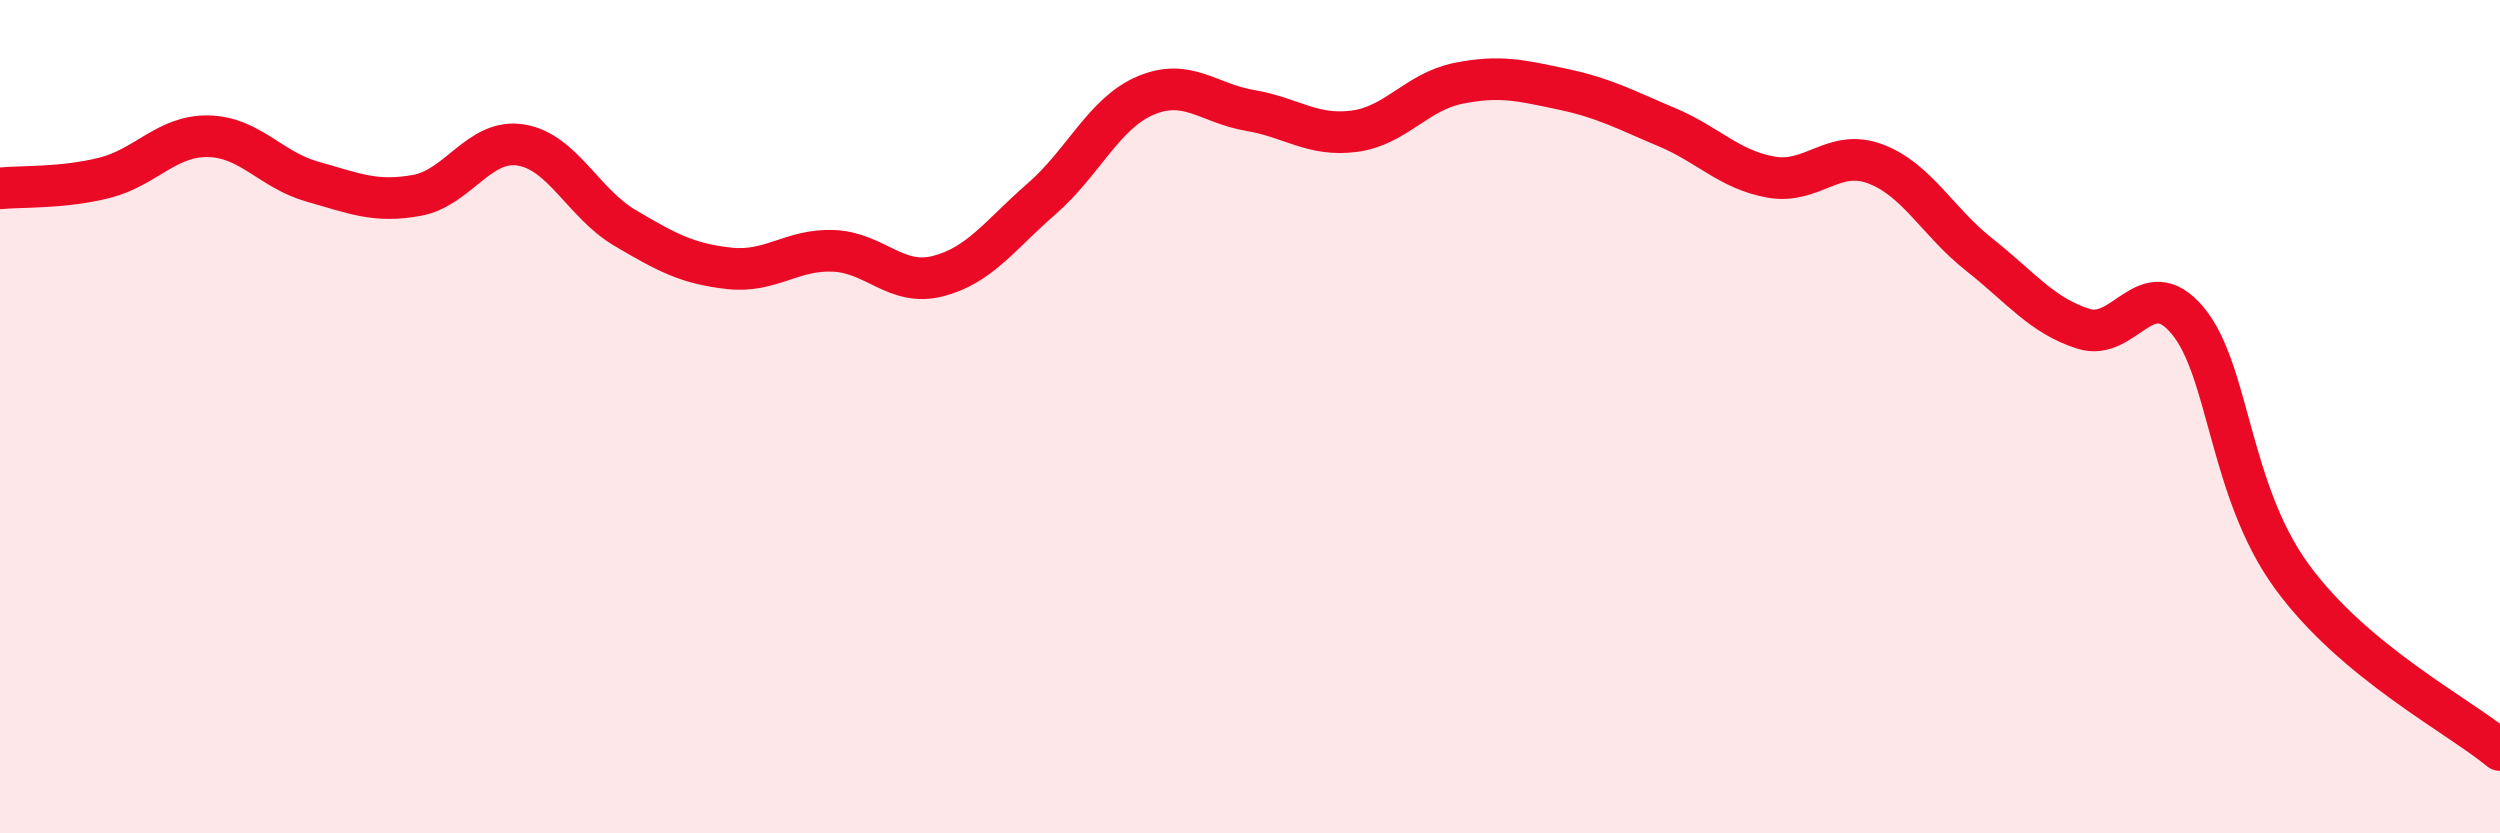 
    <svg width="60" height="20" viewBox="0 0 60 20" xmlns="http://www.w3.org/2000/svg">
      <path
        d="M 0,4.52 C 0.5,4.47 1.5,4.52 2.5,4.27 C 3.5,4.02 4,3.25 5,3.27 C 6,3.29 6.5,4.08 7.5,4.36 C 8.5,4.64 9,4.87 10,4.69 C 11,4.51 11.5,3.32 12.5,3.48 C 13.5,3.64 14,4.88 15,5.47 C 16,6.06 16.5,6.33 17.5,6.44 C 18.5,6.55 19,5.98 20,6.02 C 21,6.06 21.5,6.88 22.5,6.63 C 23.5,6.38 24,5.64 25,4.77 C 26,3.9 26.5,2.71 27.5,2.29 C 28.5,1.87 29,2.48 30,2.65 C 31,2.82 31.5,3.28 32.5,3.15 C 33.5,3.02 34,2.2 35,2 C 36,1.8 36.5,1.93 37.5,2.14 C 38.5,2.35 39,2.63 40,3.05 C 41,3.47 41.5,4.07 42.5,4.25 C 43.5,4.43 44,3.56 45,3.93 C 46,4.3 46.5,5.32 47.5,6.11 C 48.5,6.9 49,7.57 50,7.89 C 51,8.21 51.5,6.5 52.5,7.69 C 53.5,8.88 53.5,11.77 55,13.83 C 56.5,15.89 59,17.17 60,18L60 20L0 20Z"
        fill="#EB0A25"
        opacity="0.1"
        stroke-linecap="round"
        stroke-linejoin="round"
      />
      <path
        d="M 0,4.52 C 0.5,4.47 1.5,4.52 2.5,4.27 C 3.5,4.02 4,3.25 5,3.27 C 6,3.29 6.5,4.08 7.5,4.36 C 8.5,4.64 9,4.87 10,4.69 C 11,4.51 11.5,3.32 12.5,3.48 C 13.5,3.64 14,4.88 15,5.47 C 16,6.06 16.5,6.33 17.5,6.44 C 18.5,6.55 19,5.98 20,6.02 C 21,6.06 21.5,6.88 22.5,6.63 C 23.5,6.38 24,5.64 25,4.77 C 26,3.9 26.5,2.71 27.5,2.29 C 28.5,1.87 29,2.48 30,2.65 C 31,2.82 31.5,3.28 32.5,3.15 C 33.5,3.02 34,2.2 35,2 C 36,1.8 36.5,1.93 37.5,2.14 C 38.5,2.35 39,2.63 40,3.05 C 41,3.47 41.5,4.07 42.5,4.25 C 43.5,4.43 44,3.56 45,3.93 C 46,4.3 46.5,5.32 47.5,6.11 C 48.5,6.9 49,7.57 50,7.89 C 51,8.21 51.5,6.5 52.5,7.69 C 53.5,8.88 53.5,11.77 55,13.83 C 56.5,15.89 59,17.17 60,18"
        stroke="#EB0A25"
        stroke-width="1"
        fill="none"
        stroke-linecap="round"
        stroke-linejoin="round"
      />
    </svg>
  